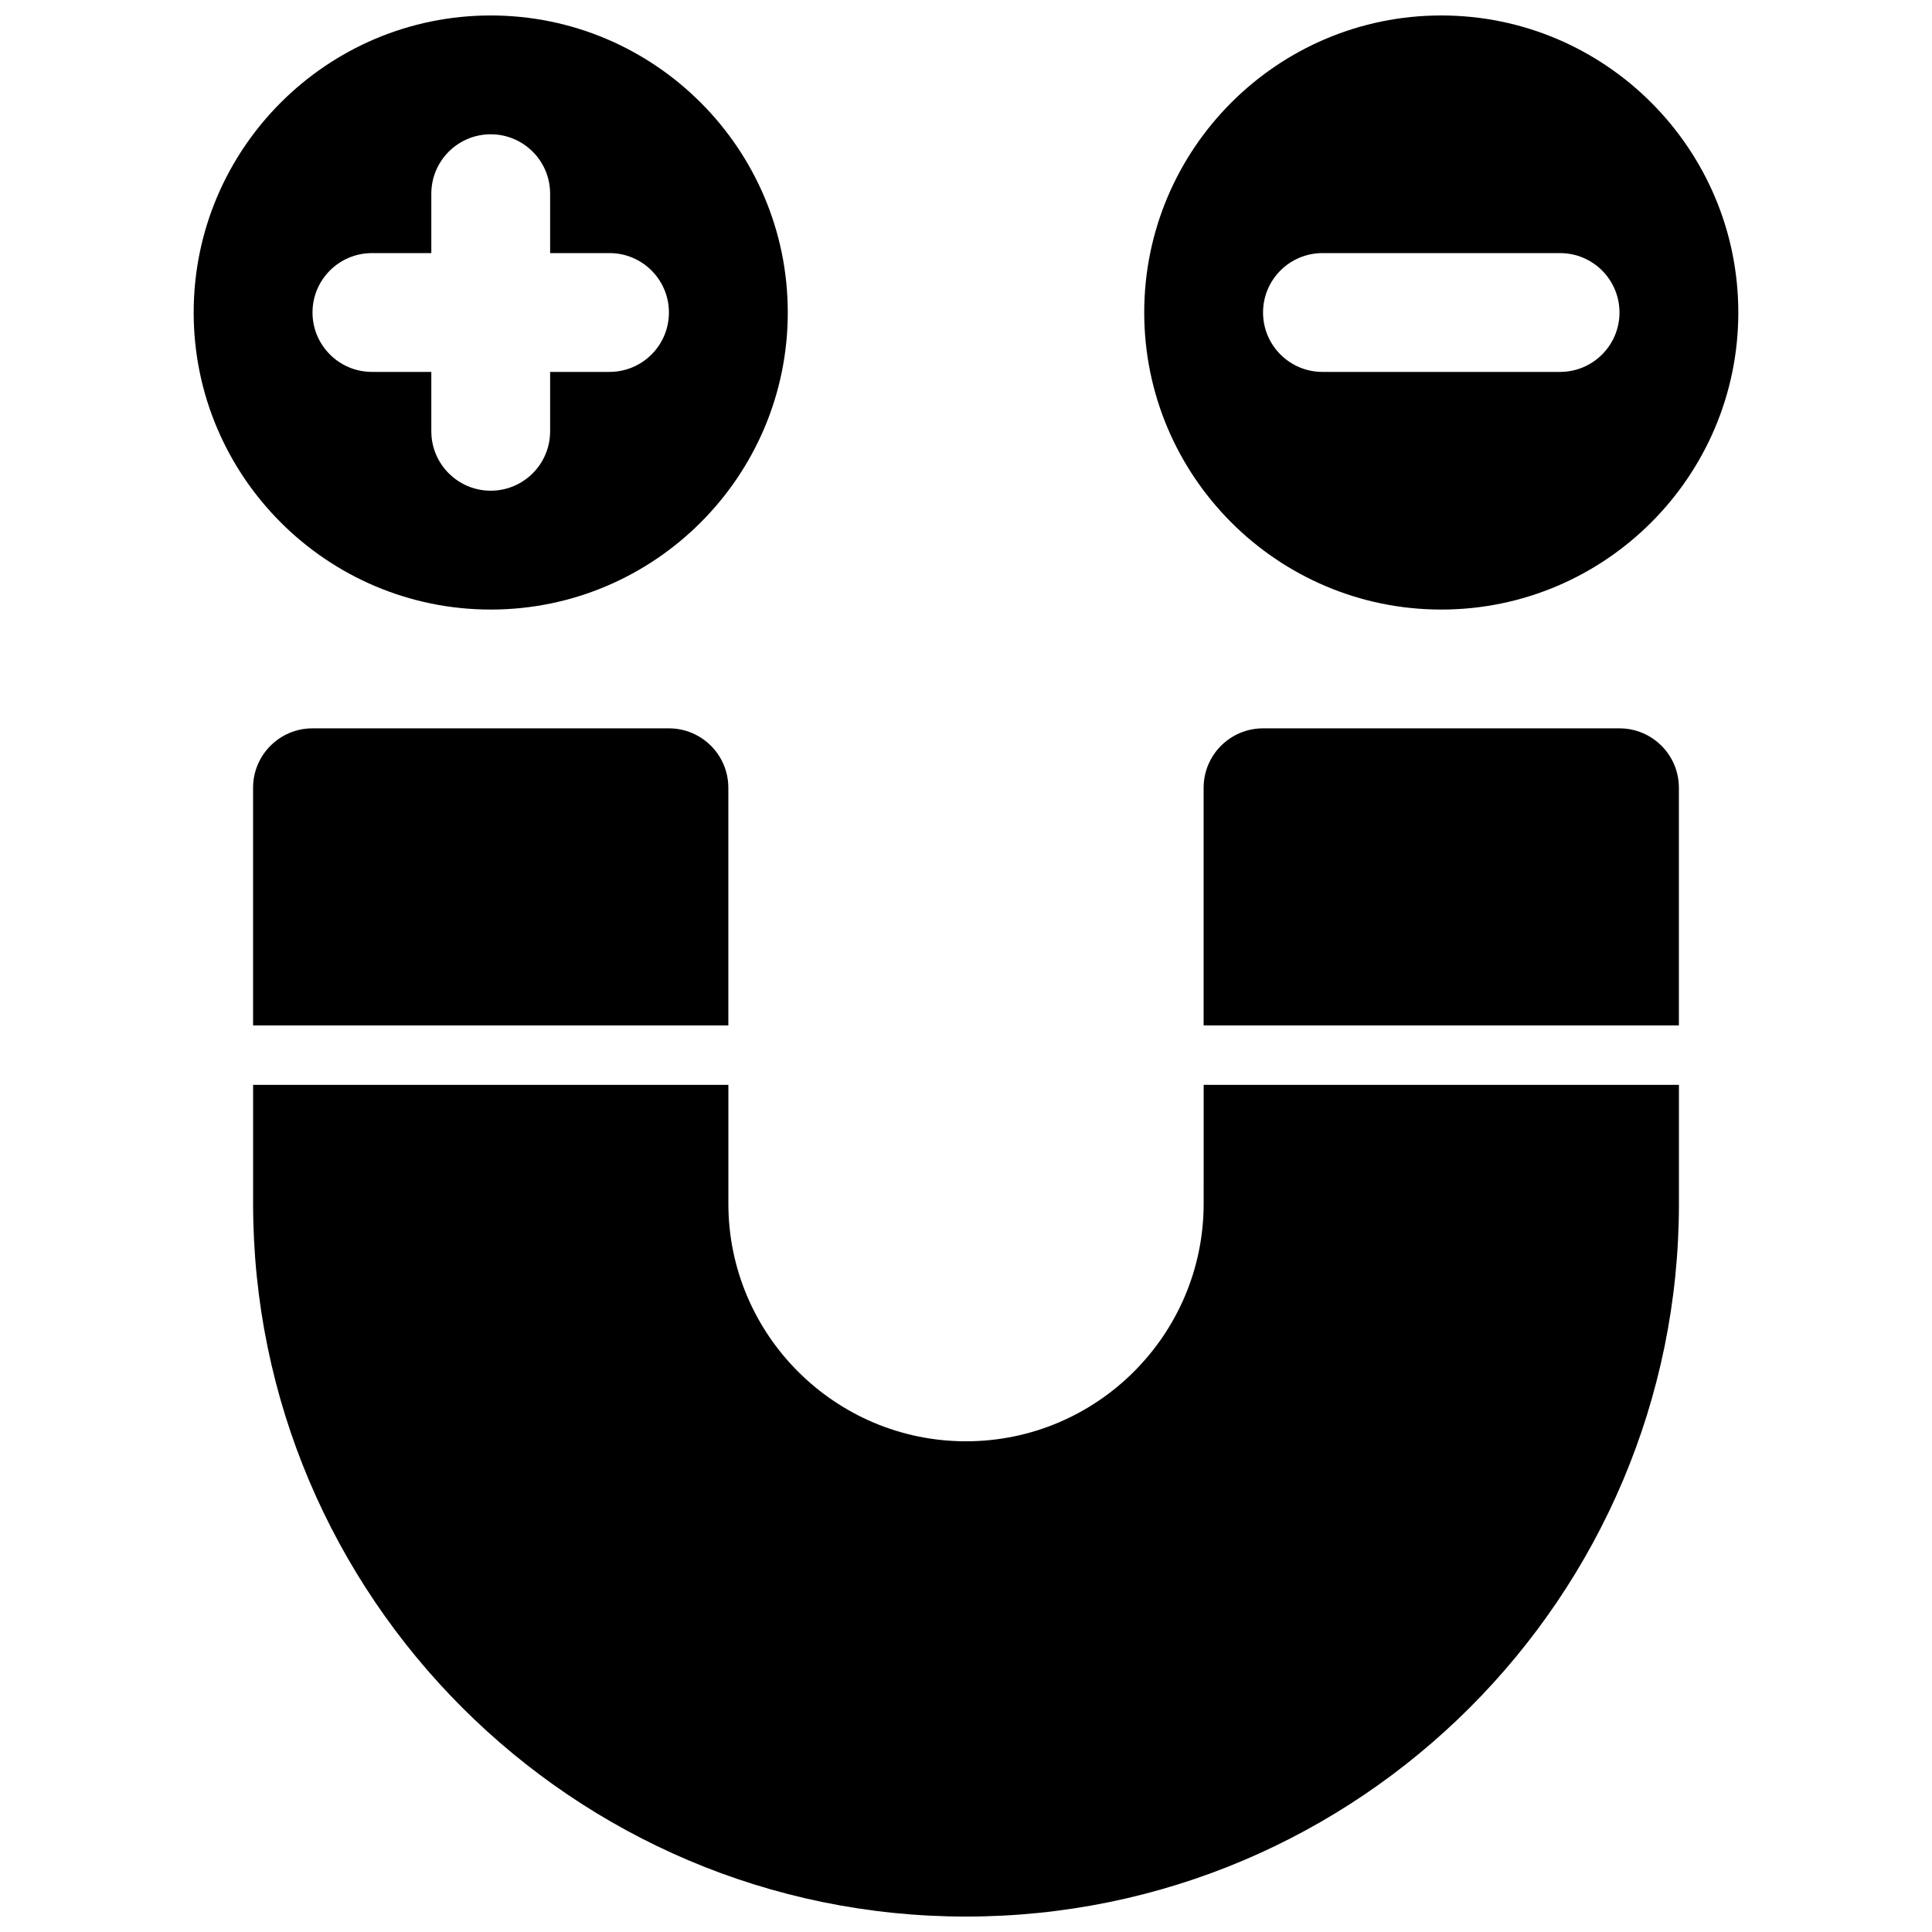 <?xml version="1.0" encoding="UTF-8"?>
<!-- Uploaded to: ICON Repo, www.svgrepo.com, Generator: ICON Repo Mixer Tools -->
<svg width="800px" height="800px" version="1.1" viewBox="144 144 512 512" xmlns="http://www.w3.org/2000/svg">
 <defs>
  <clipPath id="c">
   <path d="m447 148.09h158v157.91h-158z"/>
  </clipPath>
  <clipPath id="b">
   <path d="m211 431h378v220.9h-378z"/>
  </clipPath>
  <clipPath id="a">
   <path d="m195 148.09h158v157.91h-158z"/>
  </clipPath>
 </defs>
 <g clip-path="url(#c)">
  <path d="m525.95 305.54c43.406 0 78.719-35.312 78.719-78.719 0.004-43.41-35.312-78.723-78.719-78.723s-78.719 35.312-78.719 78.719 35.312 78.723 78.719 78.723zm-31.488-94.465h62.977c8.691 0 15.742 7.055 15.742 15.742 0 8.691-7.055 15.742-15.742 15.742h-62.977c-8.691 0-15.742-7.055-15.742-15.742s7.055-15.742 15.742-15.742z"/>
 </g>
 <path d="m226.81 337.02c-8.691 0-15.742 7.055-15.742 15.742v62.977h125.95v-62.977c0-8.691-7.055-15.742-15.742-15.742z"/>
 <g clip-path="url(#b)">
  <path d="m462.98 462.98c0 34.723-28.254 62.977-62.977 62.977s-62.977-28.254-62.977-62.977v-31.488h-125.95v31.488c0 104.17 84.75 188.93 188.93 188.93s188.93-84.758 188.93-188.93v-31.488h-125.95z"/>
 </g>
 <path d="m573.18 337.02h-94.465c-8.691 0-15.742 7.055-15.742 15.742v62.977h125.95v-62.977c-0.004-8.691-7.055-15.742-15.746-15.742z"/>
 <g clip-path="url(#a)">
  <path d="m274.05 305.54c43.406 0 78.719-35.312 78.719-78.719 0-43.41-35.312-78.723-78.719-78.723s-78.723 35.312-78.723 78.719 35.316 78.723 78.723 78.723zm-31.488-94.465h15.742v-15.746c0-8.691 7.055-15.742 15.742-15.742 8.691 0 15.742 7.055 15.742 15.742v15.742h15.742c8.691 0 15.742 7.055 15.742 15.742 0 8.691-7.055 15.742-15.742 15.742h-15.742v15.742c0 8.691-7.055 15.742-15.742 15.742-8.691 0-15.742-7.055-15.742-15.742v-15.742h-15.742c-8.691 0-15.742-7.055-15.742-15.742-0.004-8.684 7.051-15.738 15.742-15.738z"/>
 </g>
</svg>